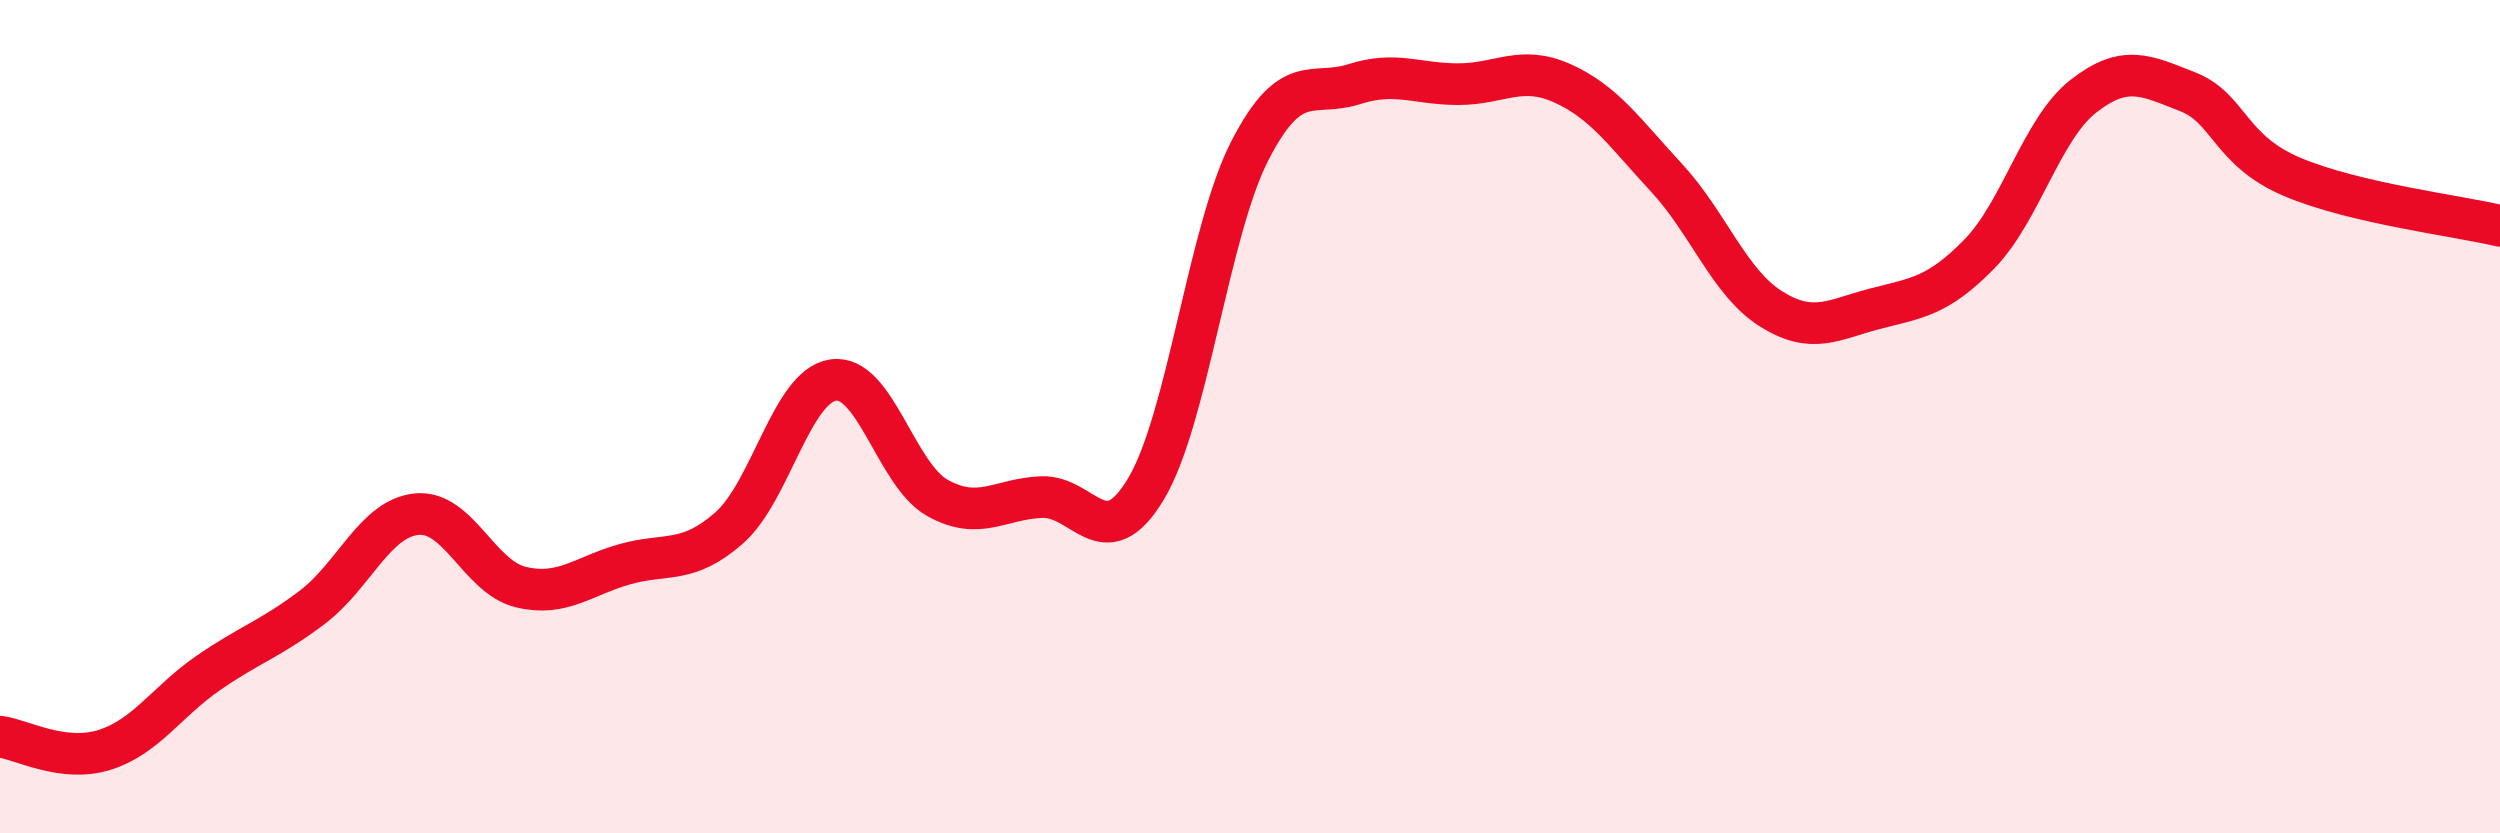 
    <svg width="60" height="20" viewBox="0 0 60 20" xmlns="http://www.w3.org/2000/svg">
      <path
        d="M 0,17.68 C 0.5,17.74 1.5,18.31 2.5,18 C 3.5,17.69 4,16.84 5,16.15 C 6,15.46 6.5,15.33 7.5,14.57 C 8.5,13.81 9,12.44 10,12.34 C 11,12.24 11.5,13.85 12.5,14.09 C 13.5,14.33 14,13.82 15,13.54 C 16,13.26 16.5,13.55 17.5,12.67 C 18.5,11.79 19,9.26 20,9.12 C 21,8.98 21.5,11.39 22.5,11.95 C 23.5,12.51 24,11.97 25,11.93 C 26,11.89 26.5,13.4 27.5,11.74 C 28.5,10.08 29,5.55 30,3.61 C 31,1.67 31.5,2.34 32.5,2.02 C 33.5,1.7 34,2.02 35,2.02 C 36,2.02 36.5,1.55 37.5,2 C 38.5,2.45 39,3.19 40,4.27 C 41,5.35 41.5,6.78 42.5,7.41 C 43.5,8.04 44,7.67 45,7.41 C 46,7.15 46.5,7.12 47.5,6.1 C 48.5,5.08 49,3.09 50,2.31 C 51,1.53 51.5,1.81 52.5,2.2 C 53.5,2.59 53.5,3.6 55,4.24 C 56.5,4.88 59,5.18 60,5.42L60 20L0 20Z"
        fill="#EB0A25"
        opacity="0.1"
        stroke-linecap="round"
        stroke-linejoin="round"
      />
      <path
        d="M 0,17.68 C 0.5,17.74 1.5,18.31 2.5,18 C 3.5,17.69 4,16.84 5,16.15 C 6,15.46 6.5,15.33 7.5,14.57 C 8.5,13.81 9,12.44 10,12.34 C 11,12.24 11.5,13.85 12.5,14.09 C 13.5,14.33 14,13.82 15,13.54 C 16,13.26 16.5,13.55 17.5,12.67 C 18.5,11.79 19,9.26 20,9.12 C 21,8.98 21.5,11.39 22.5,11.95 C 23.5,12.51 24,11.97 25,11.93 C 26,11.89 26.5,13.4 27.5,11.74 C 28.5,10.08 29,5.55 30,3.61 C 31,1.67 31.5,2.34 32.5,2.02 C 33.5,1.7 34,2.02 35,2.02 C 36,2.02 36.5,1.55 37.5,2 C 38.5,2.45 39,3.19 40,4.27 C 41,5.35 41.5,6.78 42.5,7.41 C 43.5,8.04 44,7.67 45,7.41 C 46,7.15 46.5,7.12 47.5,6.1 C 48.5,5.08 49,3.09 50,2.31 C 51,1.53 51.5,1.81 52.5,2.2 C 53.5,2.59 53.5,3.6 55,4.24 C 56.5,4.88 59,5.18 60,5.42"
        stroke="#EB0A25"
        stroke-width="1"
        fill="none"
        stroke-linecap="round"
        stroke-linejoin="round"
      />
    </svg>
  